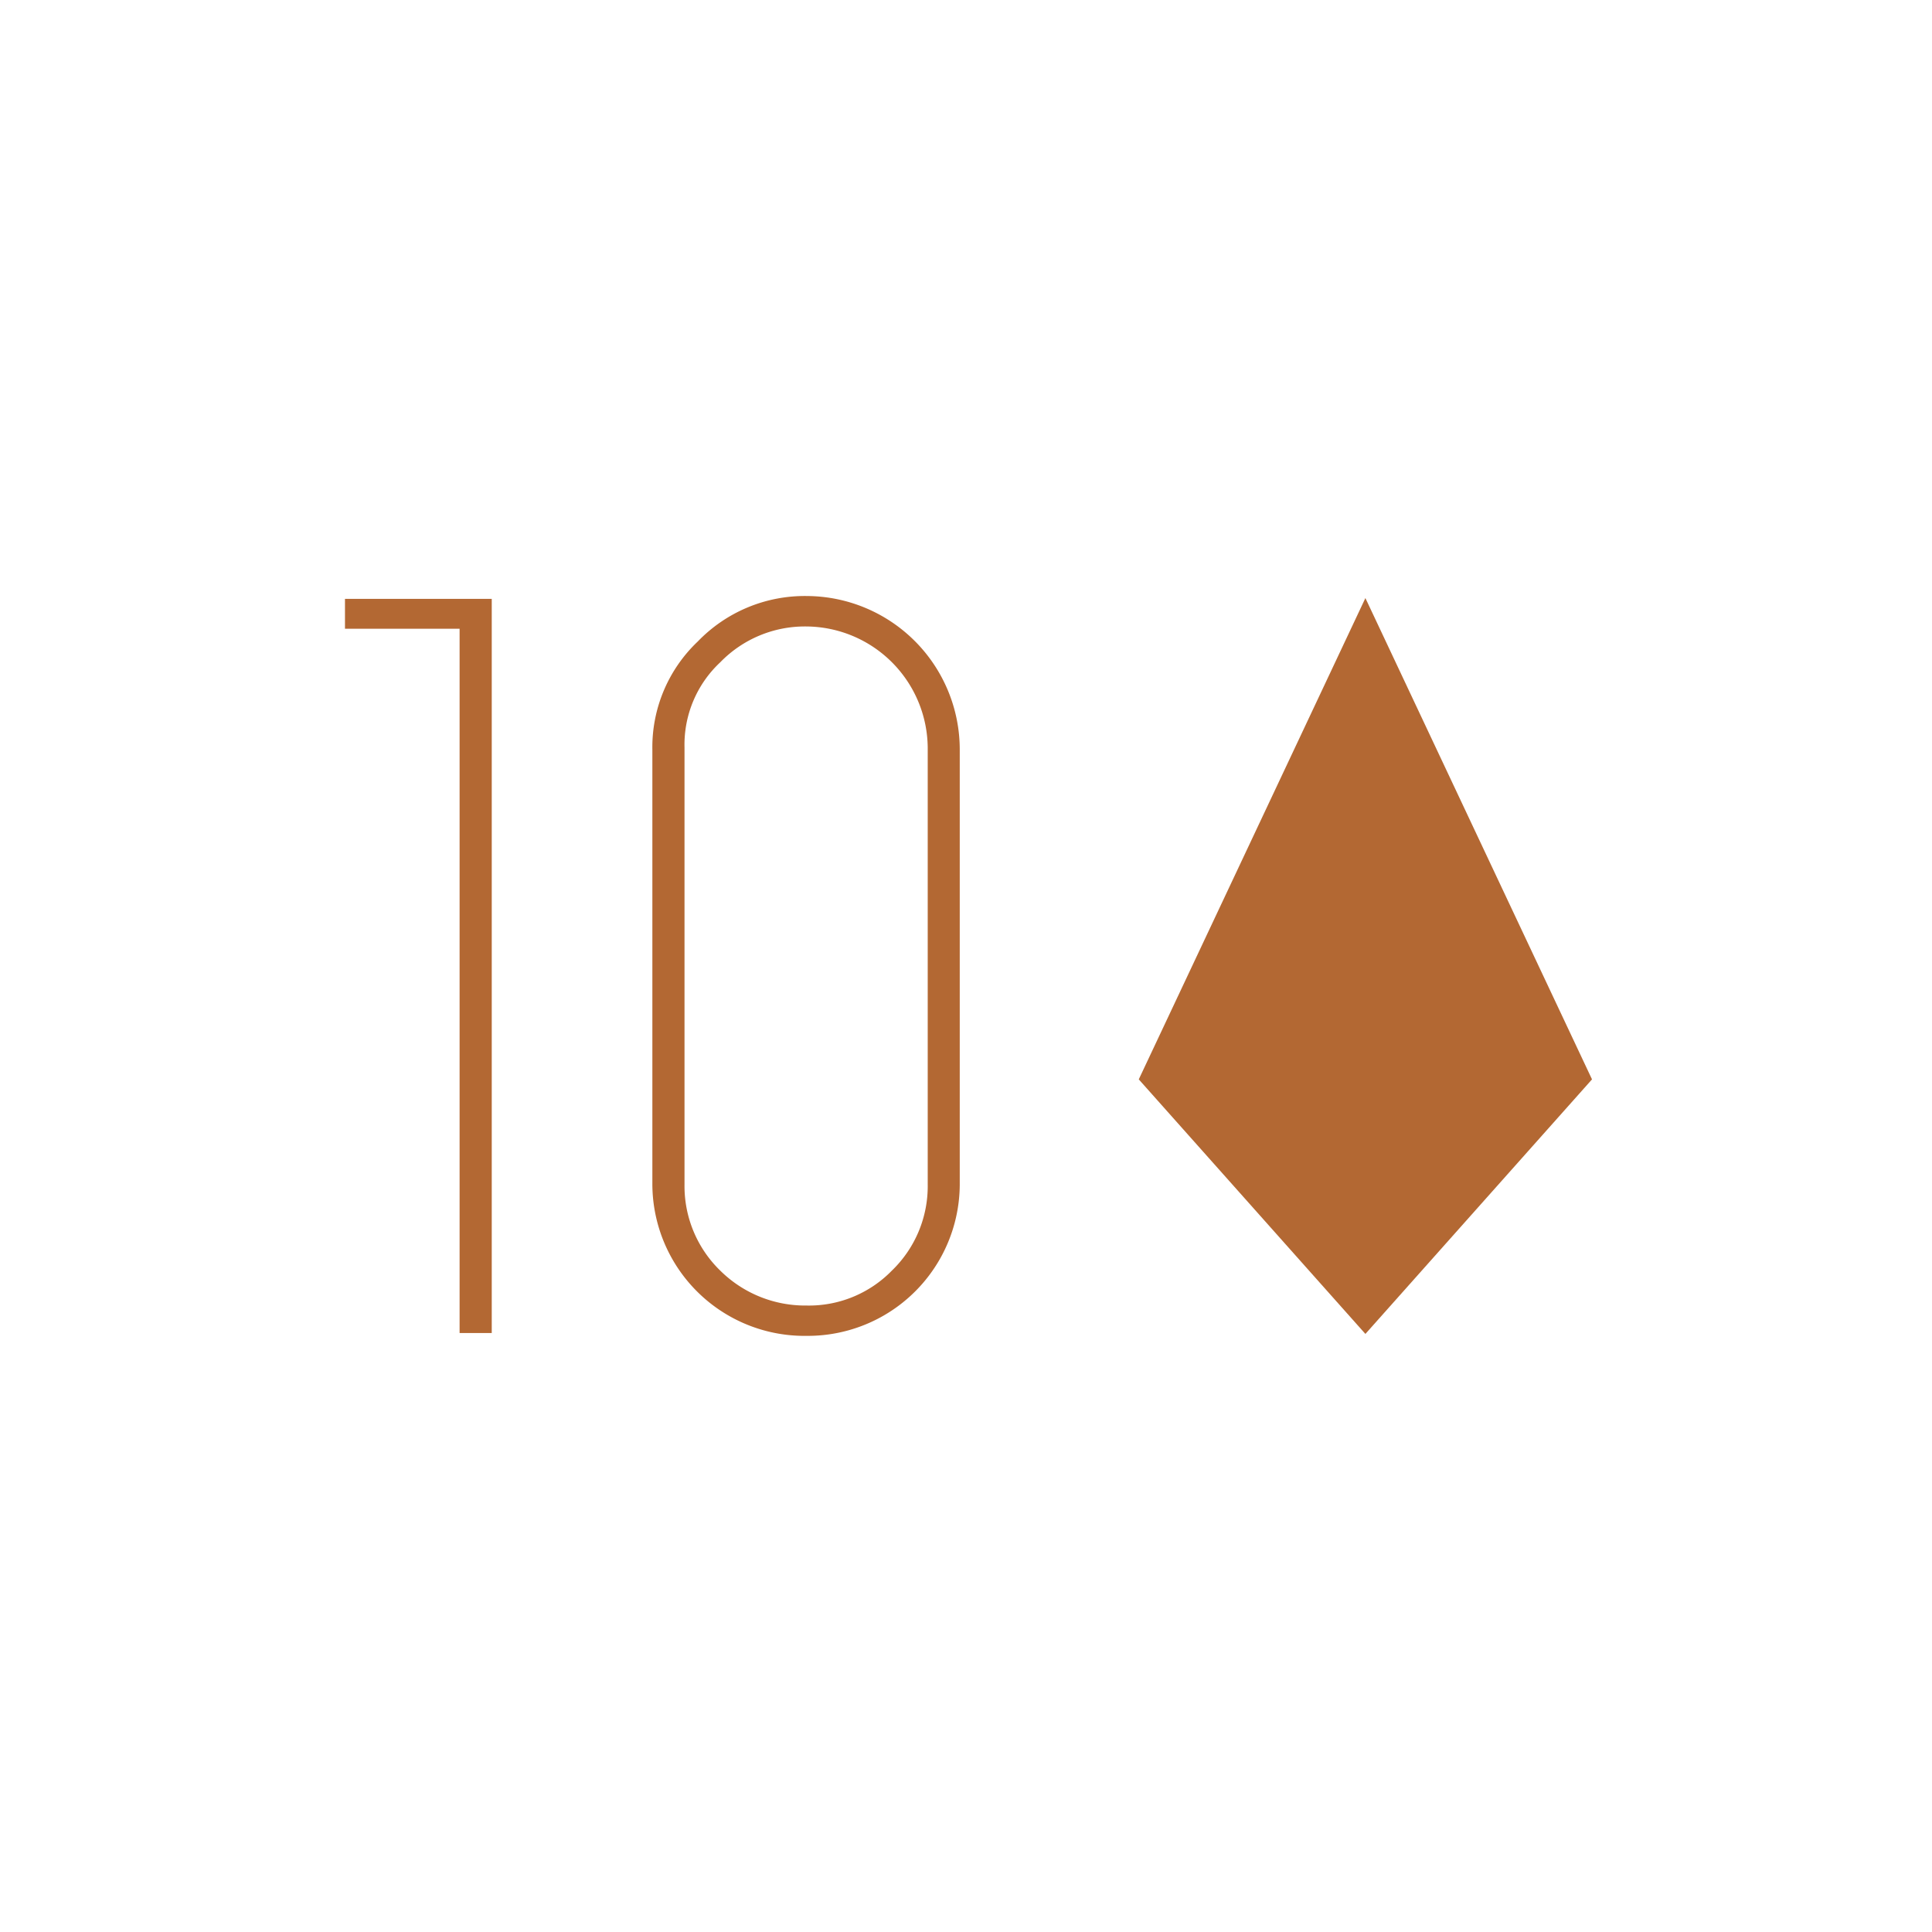 <?xml version="1.0" encoding="UTF-8"?> <svg xmlns="http://www.w3.org/2000/svg" id="Слой_1" data-name="Слой 1" viewBox="0 0 170.08 170.08"><defs><style>.cls-1{fill:#b36833;}</style></defs><title>Номера</title><g id="Слой_1-2" data-name="Слой 1"><path class="cls-1" d="M43.29,117.35H40.46v-62H30.37V52.72H43.29Z"></path><path class="cls-1" d="M57.43,104.11V66a12.82,12.82,0,0,1,4-9.53,13.07,13.07,0,0,1,9.61-4A13.52,13.52,0,0,1,84.49,66v38.14a13.38,13.38,0,0,1-13.3,13.46H71a13.39,13.39,0,0,1-13.57-13.49Zm2.83-38.3v38.46a10.37,10.37,0,0,0,3.15,7.59A10.62,10.62,0,0,0,71,114.93a10.19,10.19,0,0,0,7.51-3.07,10.32,10.32,0,0,0,3.16-7.59V65.81A10.76,10.76,0,0,0,71,55.15a10.37,10.37,0,0,0-7.59,3.15A9.92,9.92,0,0,0,60.26,65.81Z"></path></g><polygon class="cls-1" points="120.2 52.65 100.25 95.02 120.2 117.43 140.15 95.02 120.2 52.65"></polygon></svg> 
